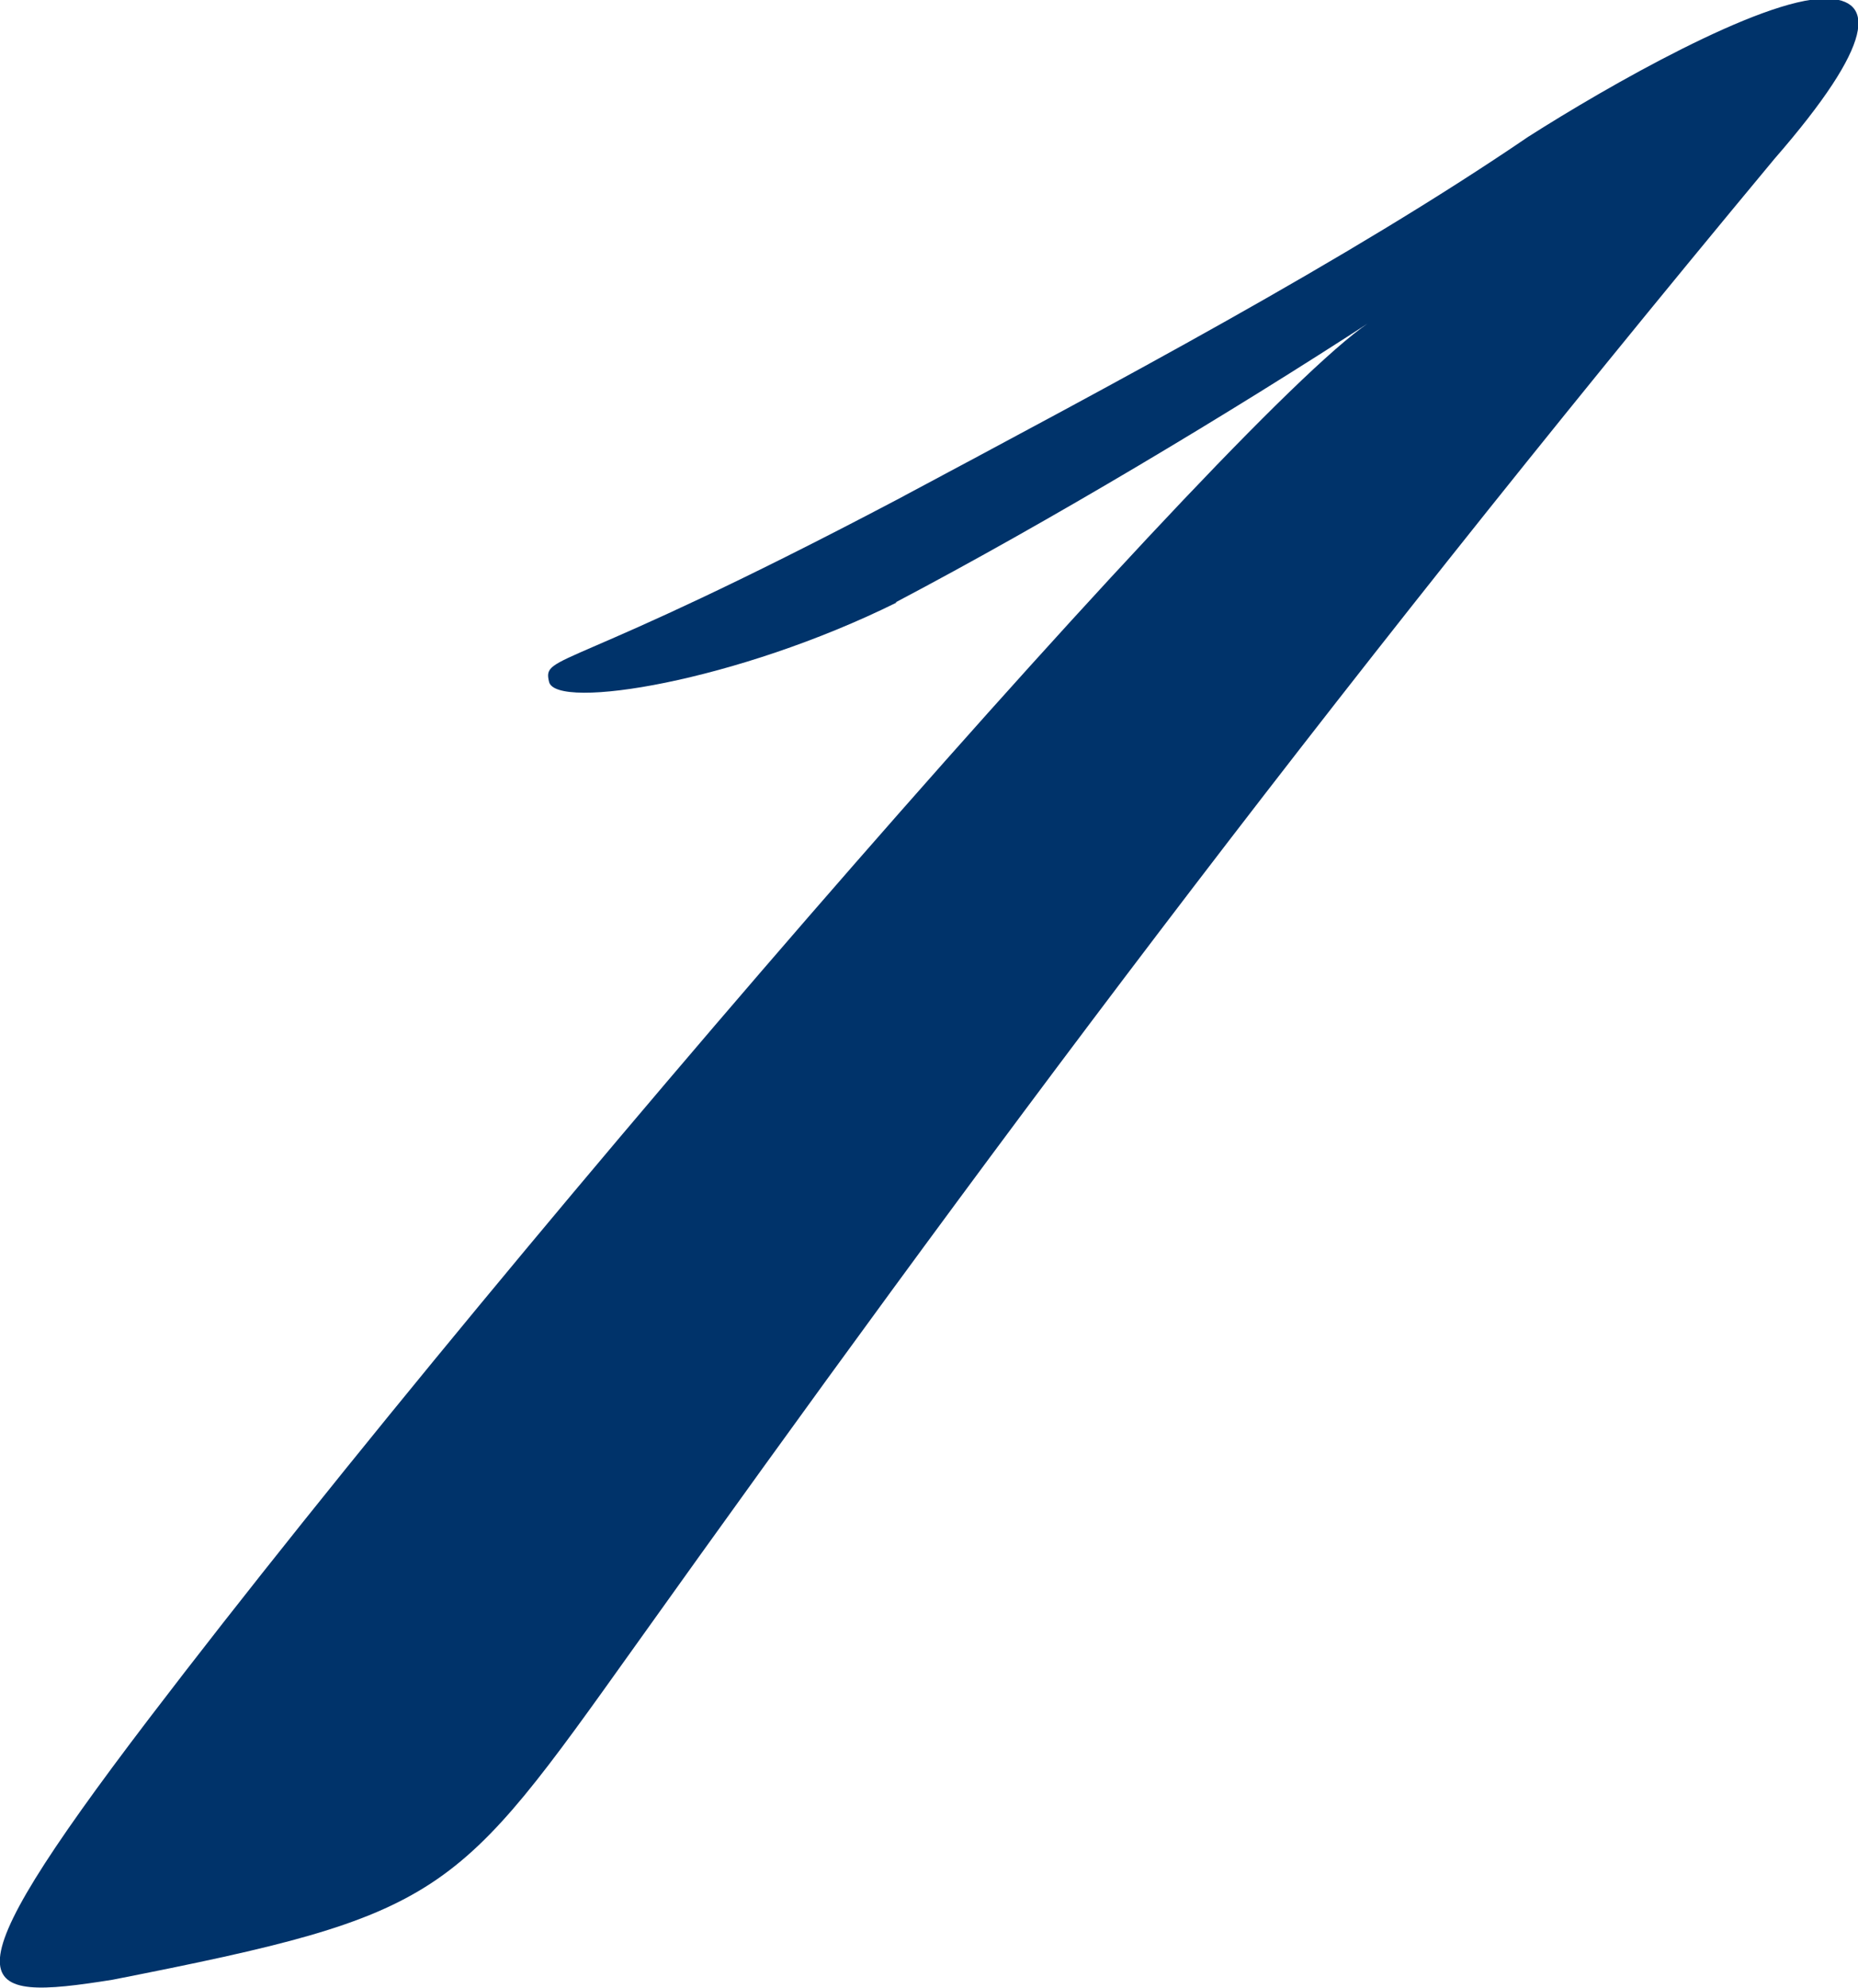 <?xml version="1.0" encoding="UTF-8"?>
<svg id="_レイヤー_2" data-name="レイヤー_2" xmlns="http://www.w3.org/2000/svg" viewBox="0 0 13.57 14.52">
  <defs>
    <style>
      .cls-1 {
        fill: #00336a;
      }
    </style>
  </defs>
  <g id="text">
    <path class="cls-1" d="M6.55,4.4c-1.17.58-2.49.79-2.54.58s.11-.05,2.54-1.33c1.59-.85,3.29-1.75,4.61-2.65.58-.37,1.7-1.01,2.17-1.01.37,0,.37.32-.37,1.17-3.39,4.08-5.83,7.37-8.32,10.86-1.32,1.85-1.38,1.96-3.82,2.44-1.01.16-1.27.11.27-1.91C3.79,9.01,9.14,2.86,10.04,2.33c-1.06.69-2.38,1.48-3.5,2.07Z"/>
  </g>
</svg>